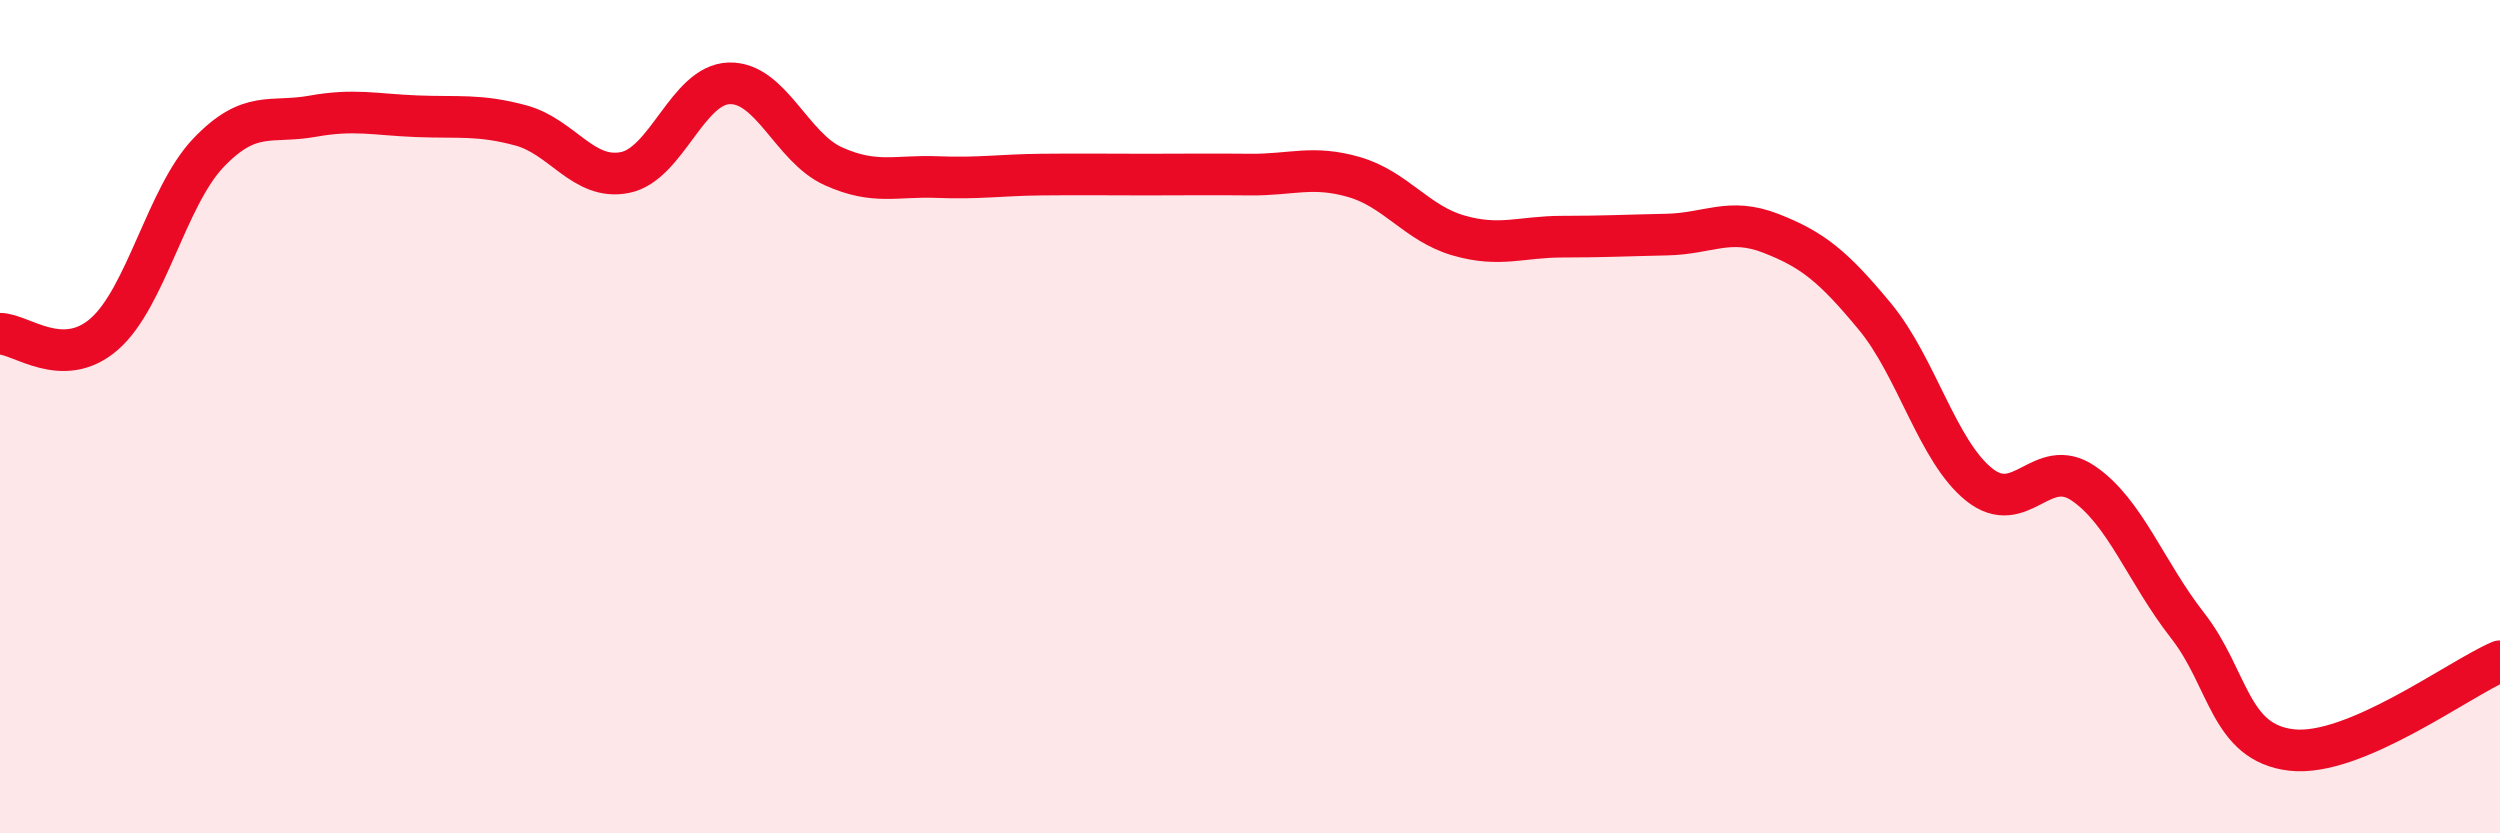 
    <svg width="60" height="20" viewBox="0 0 60 20" xmlns="http://www.w3.org/2000/svg">
      <path
        d="M 0,8.01 C 0.5,8.01 1.5,8.89 2.5,8.02 C 3.5,7.15 4,4.72 5,3.67 C 6,2.62 6.5,2.97 7.5,2.79 C 8.5,2.61 9,2.75 10,2.79 C 11,2.83 11.5,2.74 12.5,3.01 C 13.5,3.28 14,4.34 15,4.14 C 16,3.94 16.5,2.03 17.5,2 C 18.5,1.97 19,3.54 20,3.99 C 21,4.44 21.5,4.21 22.5,4.25 C 23.5,4.29 24,4.2 25,4.19 C 26,4.18 26.5,4.19 27.5,4.19 C 28.5,4.19 29,4.18 30,4.19 C 31,4.2 31.5,3.96 32.5,4.25 C 33.5,4.54 34,5.36 35,5.65 C 36,5.94 36.5,5.68 37.5,5.68 C 38.5,5.68 39,5.65 40,5.63 C 41,5.61 41.5,5.21 42.5,5.6 C 43.5,5.99 44,6.39 45,7.6 C 46,8.81 46.5,10.83 47.5,11.63 C 48.5,12.43 49,10.92 50,11.6 C 51,12.28 51.5,13.73 52.5,15.01 C 53.5,16.29 53.5,17.83 55,18 C 56.5,18.17 59,16.3 60,15.87L60 20L0 20Z"
        fill="#EB0A25"
        opacity="0.1"
        stroke-linecap="round"
        stroke-linejoin="round"
      />
      <path
        d="M 0,8.01 C 0.5,8.01 1.5,8.89 2.5,8.02 C 3.5,7.15 4,4.72 5,3.67 C 6,2.62 6.5,2.97 7.5,2.79 C 8.5,2.61 9,2.75 10,2.79 C 11,2.83 11.5,2.74 12.5,3.01 C 13.5,3.28 14,4.34 15,4.14 C 16,3.94 16.5,2.03 17.5,2 C 18.5,1.97 19,3.54 20,3.99 C 21,4.44 21.5,4.21 22.5,4.25 C 23.5,4.29 24,4.2 25,4.19 C 26,4.18 26.5,4.19 27.5,4.19 C 28.5,4.19 29,4.18 30,4.19 C 31,4.2 31.5,3.96 32.5,4.25 C 33.5,4.54 34,5.36 35,5.65 C 36,5.94 36.5,5.68 37.5,5.68 C 38.5,5.68 39,5.65 40,5.63 C 41,5.61 41.5,5.21 42.5,5.6 C 43.5,5.99 44,6.39 45,7.6 C 46,8.81 46.5,10.83 47.5,11.63 C 48.5,12.43 49,10.92 50,11.6 C 51,12.28 51.5,13.73 52.5,15.01 C 53.5,16.29 53.5,17.83 55,18 C 56.5,18.17 59,16.3 60,15.87"
        stroke="#EB0A25"
        stroke-width="1"
        fill="none"
        stroke-linecap="round"
        stroke-linejoin="round"
      />
    </svg>
  